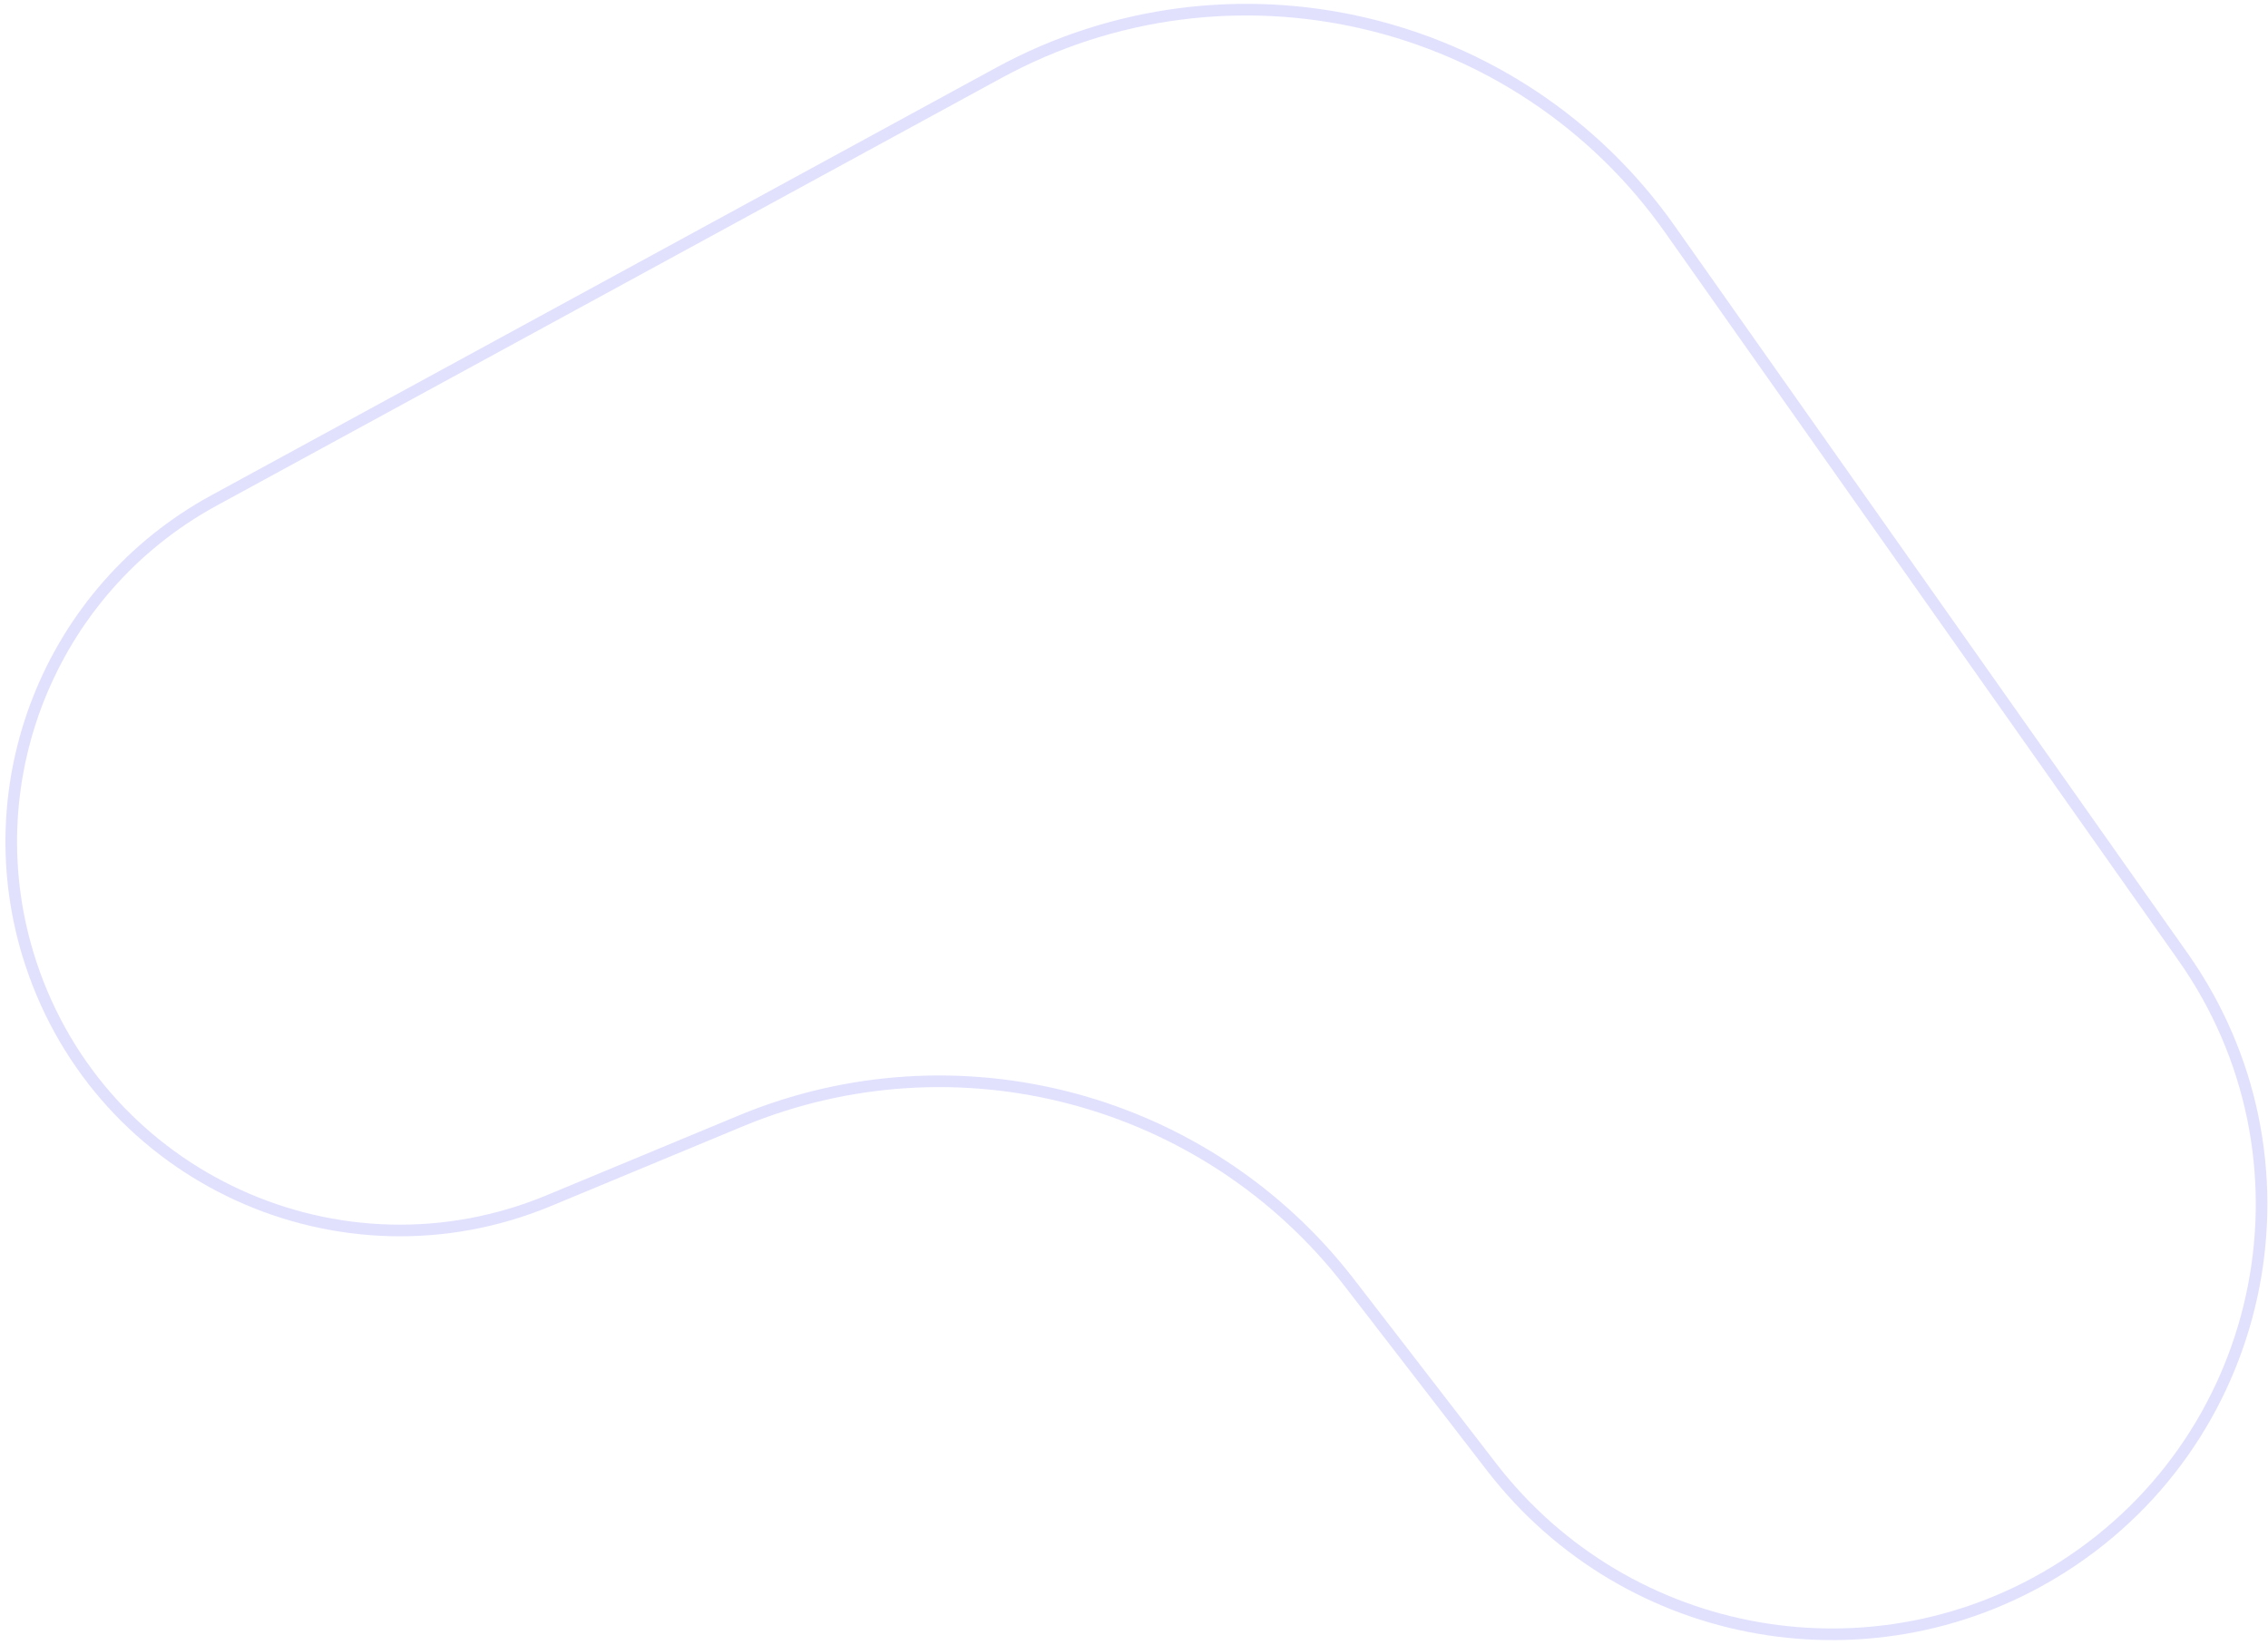 <svg width="364" height="264" viewBox="0 0 364 264" fill="none" xmlns="http://www.w3.org/2000/svg">
<path d="M160.296 11.689L34.339 80.313C7.883 94.727 -4.485 125.993 4.951 154.604C16.314 189.061 54.582 206.58 88.09 192.664L118.882 179.877C153.575 165.469 193.62 176.117 216.575 205.854L239.402 235.425C261.257 263.736 301.128 270.643 331.232 251.333C364.294 230.126 372.994 185.629 350.355 153.531L268.007 36.776C243.678 2.282 197.362 -8.505 160.296 11.689Z" stroke="#4442F8" stroke-opacity="0.16" stroke-width="1.867"/>
</svg>
